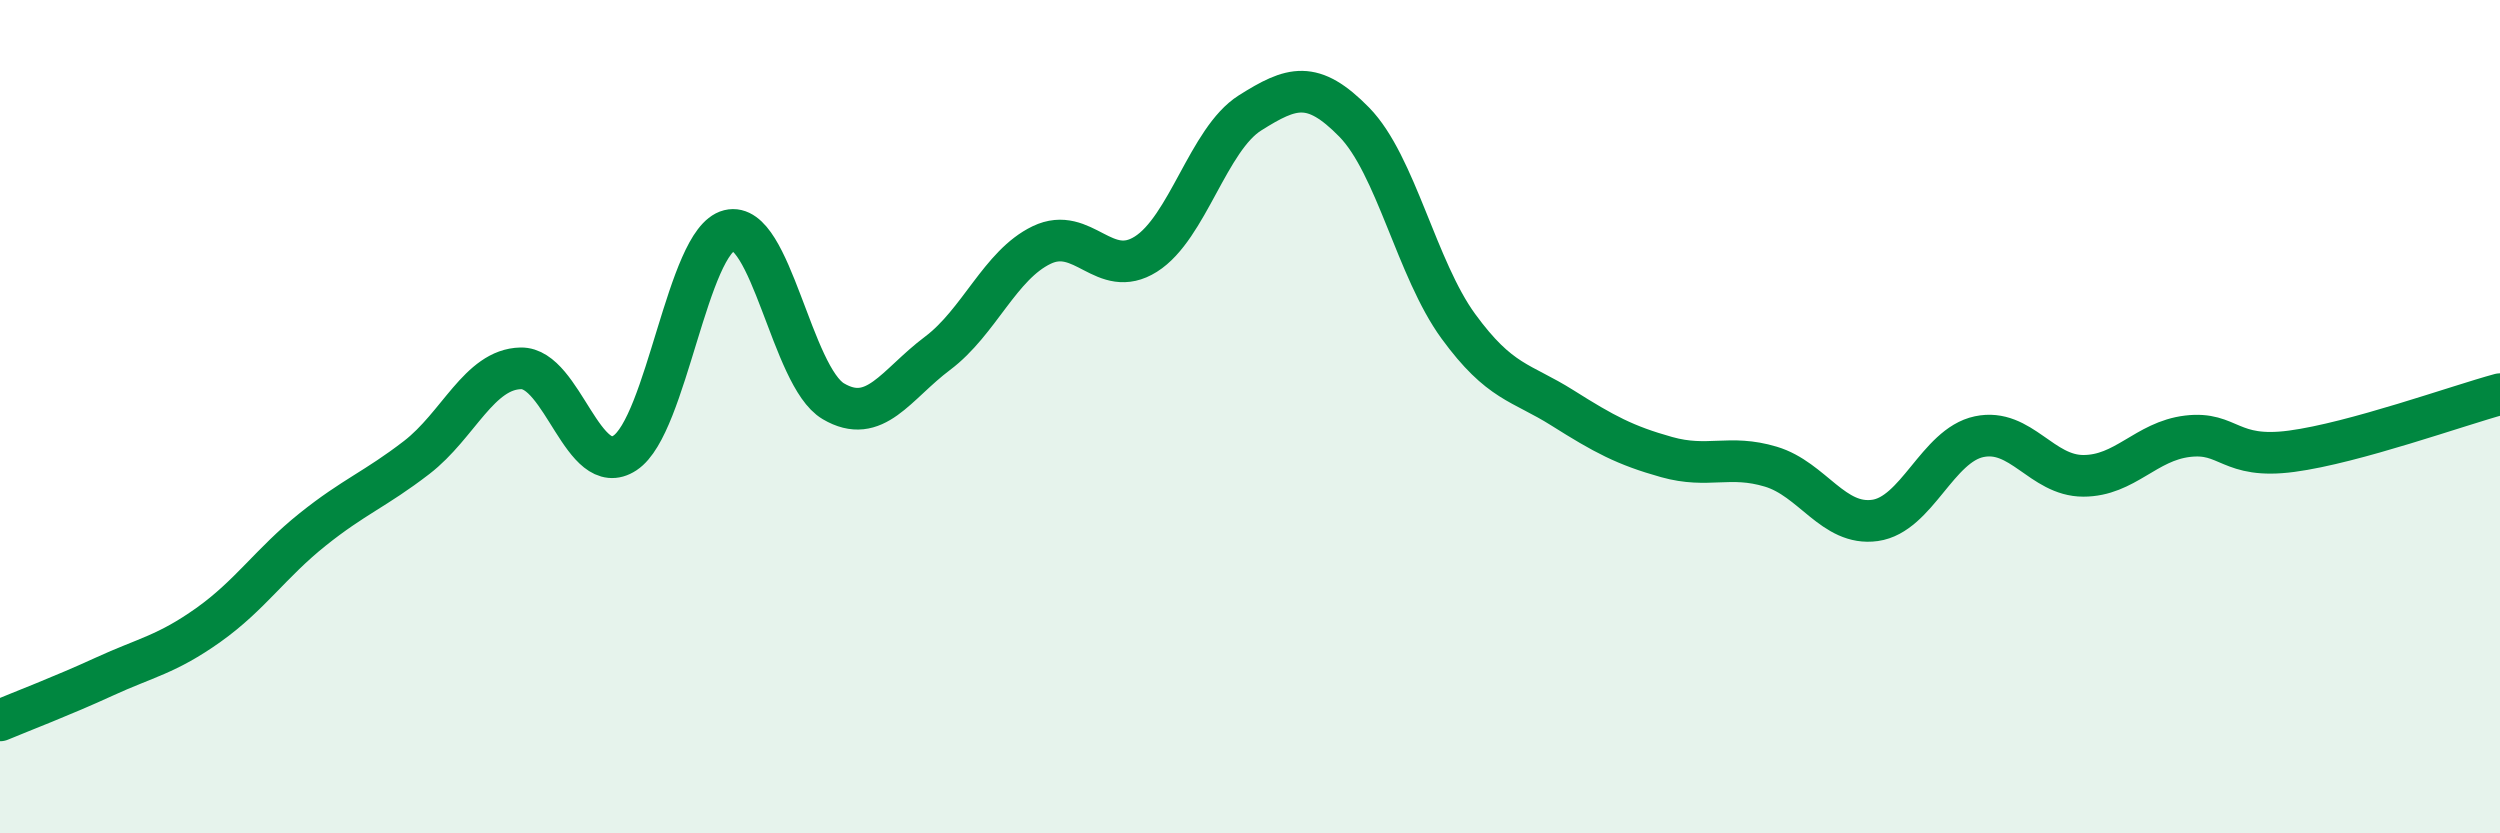 
    <svg width="60" height="20" viewBox="0 0 60 20" xmlns="http://www.w3.org/2000/svg">
      <path
        d="M 0,17.29 C 0.5,17.08 1.5,16.7 2.5,16.24 C 3.5,15.78 4,15.71 5,15 C 6,14.29 6.5,13.51 7.5,12.71 C 8.5,11.91 9,11.75 10,10.98 C 11,10.21 11.5,8.86 12.5,8.84 C 13.5,8.82 14,11.53 15,10.87 C 16,10.21 16.5,5.78 17.5,5.53 C 18.5,5.28 19,9.04 20,9.63 C 21,10.22 21.5,9.23 22.5,8.48 C 23.5,7.73 24,6.36 25,5.88 C 26,5.4 26.5,6.73 27.5,6.1 C 28.5,5.47 29,3.34 30,2.71 C 31,2.08 31.5,1.91 32.5,2.93 C 33.5,3.95 34,6.46 35,7.83 C 36,9.2 36.5,9.16 37.5,9.79 C 38.5,10.42 39,10.69 40,10.97 C 41,11.25 41.5,10.9 42.5,11.2 C 43.5,11.5 44,12.63 45,12.49 C 46,12.35 46.5,10.69 47.5,10.48 C 48.5,10.27 49,11.42 50,11.42 C 51,11.42 51.5,10.59 52.5,10.47 C 53.5,10.35 53.5,11.03 55,10.83 C 56.5,10.63 59,9.73 60,9.46L60 20L0 20Z"
        fill="#008740"
        opacity="0.1"
        stroke-linecap="round"
        stroke-linejoin="round"
      />
      <path
        d="M 0,17.29 C 0.5,17.08 1.5,16.7 2.5,16.24 C 3.5,15.78 4,15.71 5,15 C 6,14.29 6.5,13.51 7.5,12.71 C 8.5,11.91 9,11.75 10,10.98 C 11,10.21 11.5,8.86 12.5,8.84 C 13.5,8.82 14,11.53 15,10.87 C 16,10.21 16.5,5.78 17.5,5.53 C 18.5,5.28 19,9.04 20,9.63 C 21,10.22 21.5,9.23 22.5,8.48 C 23.5,7.73 24,6.36 25,5.88 C 26,5.4 26.5,6.73 27.5,6.1 C 28.5,5.47 29,3.34 30,2.71 C 31,2.08 31.5,1.91 32.5,2.93 C 33.5,3.95 34,6.46 35,7.83 C 36,9.2 36.5,9.16 37.5,9.79 C 38.5,10.42 39,10.69 40,10.97 C 41,11.25 41.5,10.9 42.5,11.2 C 43.5,11.5 44,12.63 45,12.49 C 46,12.35 46.5,10.69 47.5,10.48 C 48.5,10.27 49,11.42 50,11.42 C 51,11.42 51.5,10.59 52.5,10.47 C 53.5,10.35 53.5,11.03 55,10.83 C 56.5,10.63 59,9.73 60,9.46"
        stroke="#008740"
        stroke-width="1"
        fill="none"
        stroke-linecap="round"
        stroke-linejoin="round"
      />
    </svg>
  